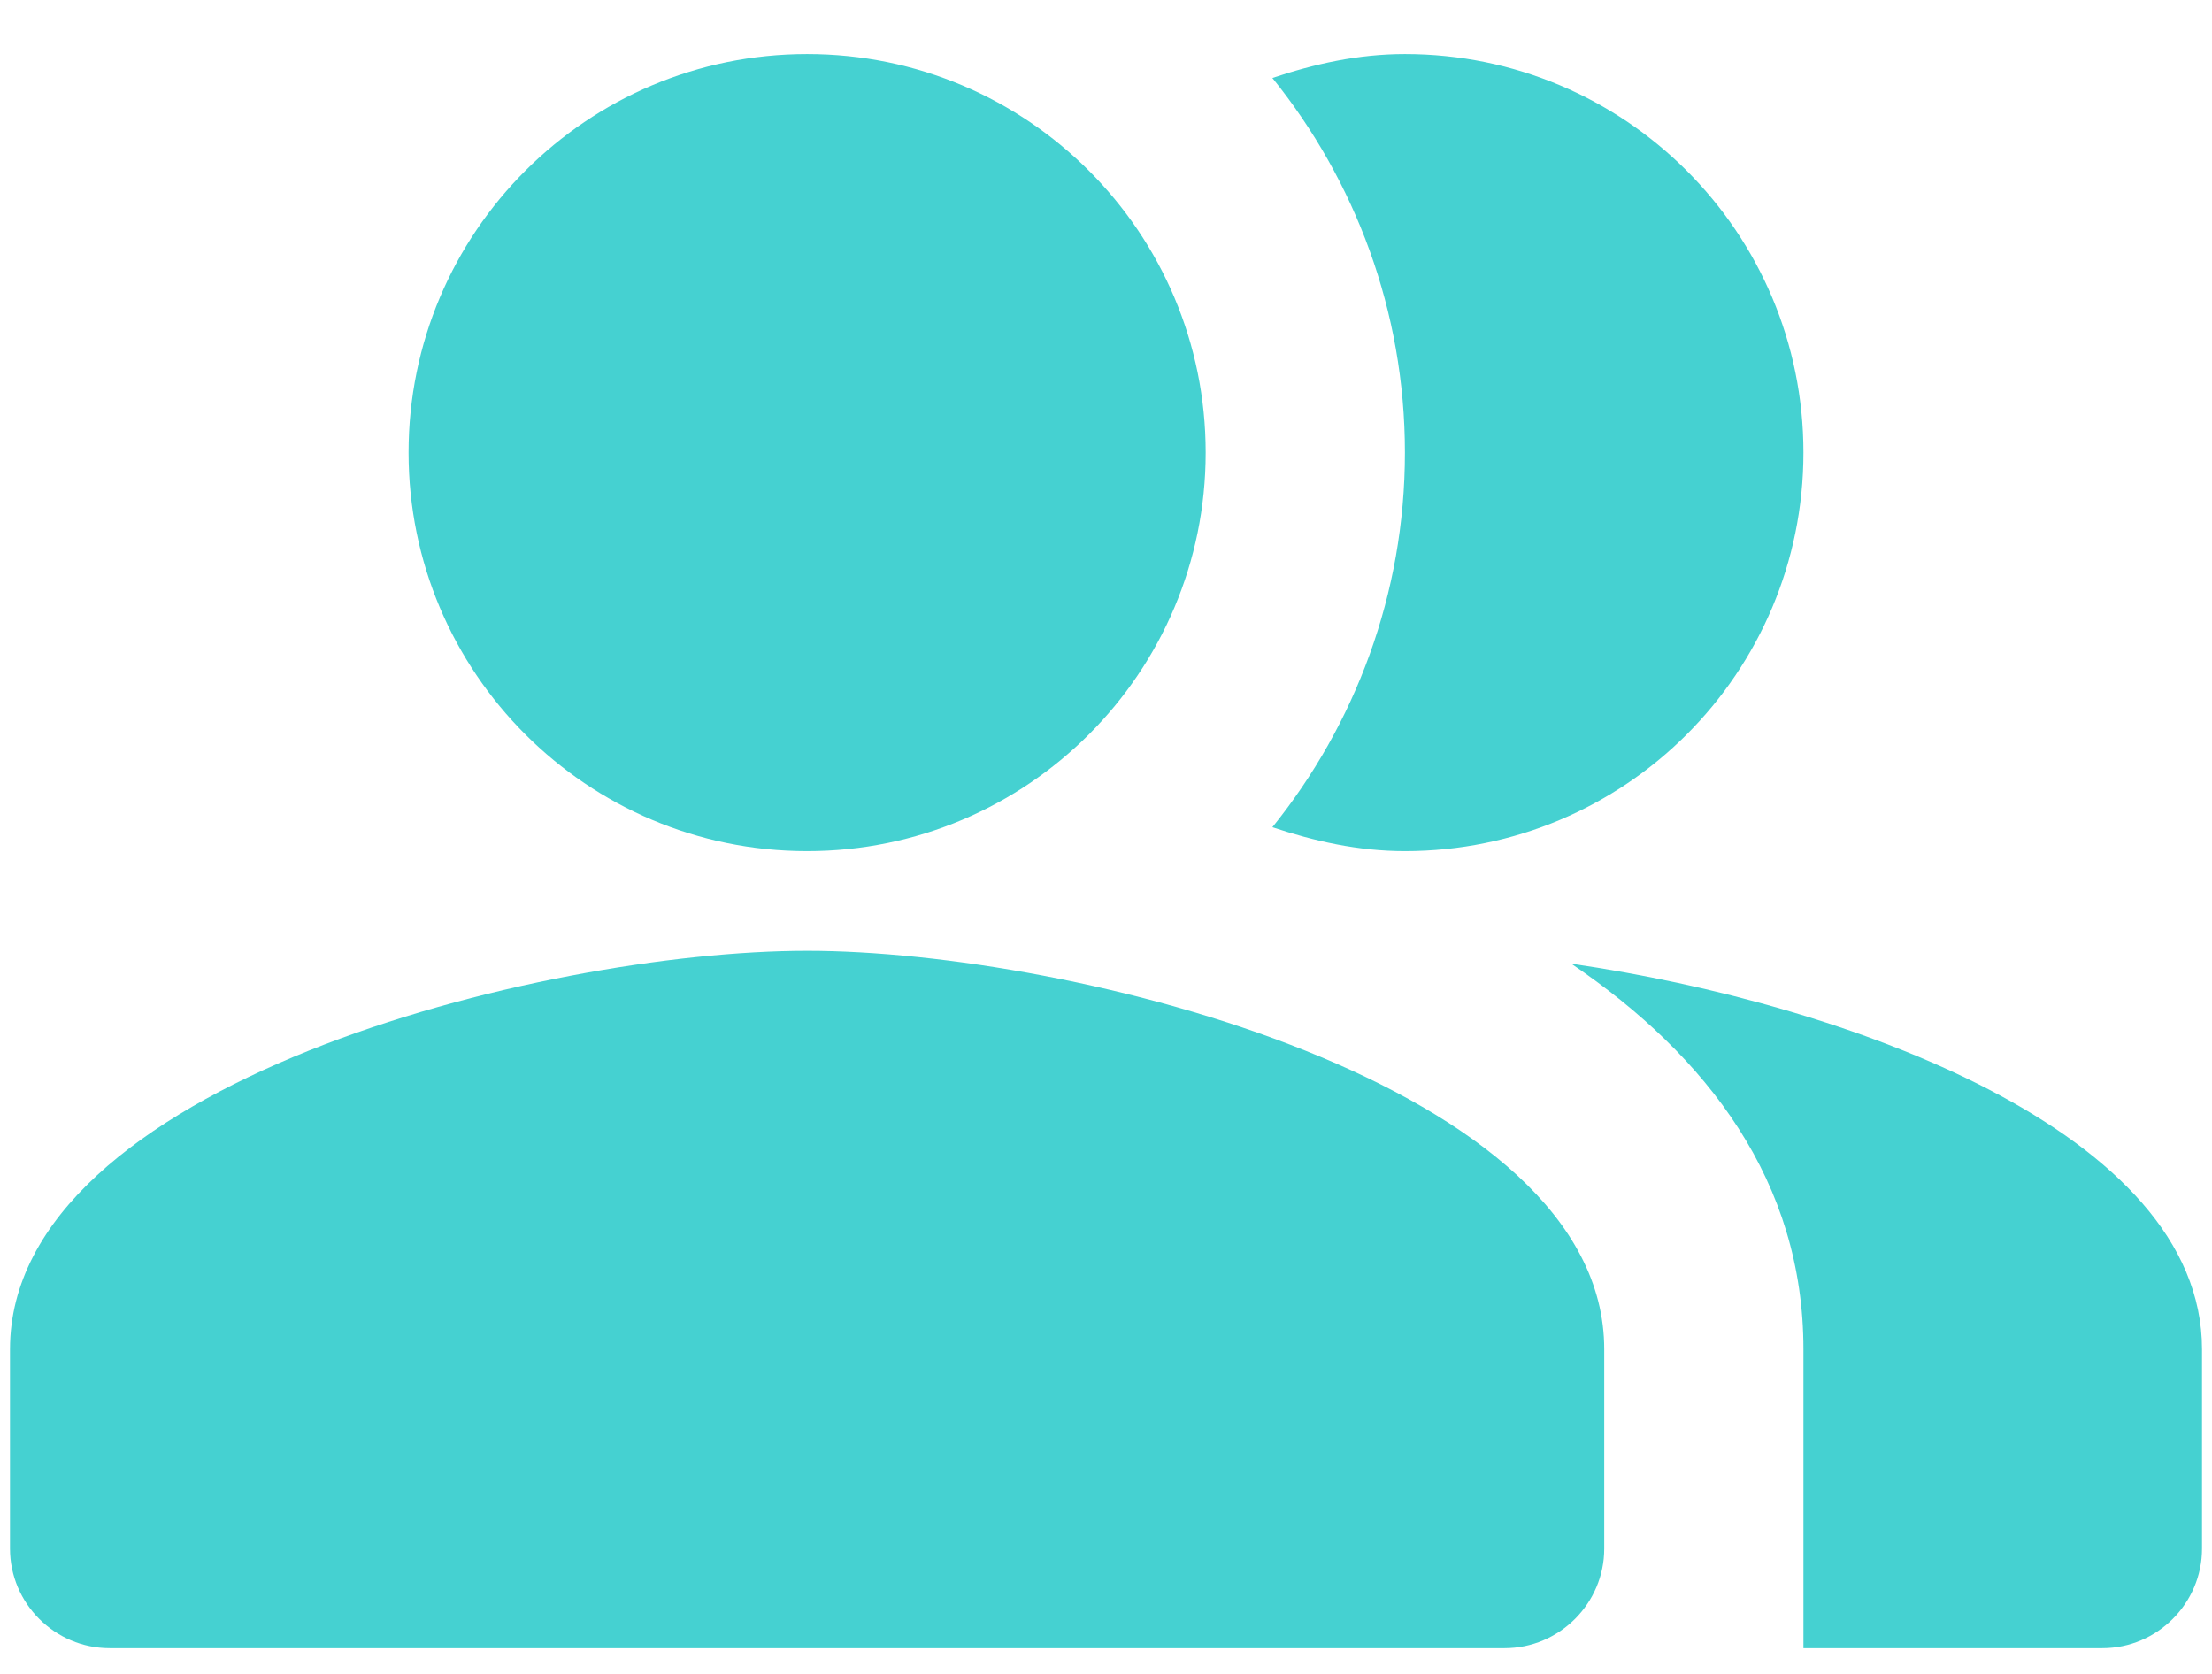<svg width="37" height="28" viewBox="0 0 37 28" fill="none" xmlns="http://www.w3.org/2000/svg">
<path fill-rule="evenodd" clip-rule="evenodd" d="M26.283 16.12C28.567 17.67 30.166 19.77 30.166 22.57V27.57H35.166C36.083 27.57 36.833 26.82 36.833 25.904V22.57C36.833 18.937 30.883 16.787 26.283 16.12Z" fill="#45D1D1"/>
<path d="M13.501 14.237C17.183 14.237 20.167 11.252 20.167 7.57C20.167 3.888 17.183 0.904 13.501 0.904C9.819 0.904 6.834 3.888 6.834 7.57C6.834 11.252 9.819 14.237 13.501 14.237Z" fill="#45D1D1"/>
<path fill-rule="evenodd" clip-rule="evenodd" d="M23.5 14.237C27.183 14.237 30.166 11.254 30.166 7.57C30.166 3.887 27.183 0.904 23.5 0.904C22.716 0.904 21.983 1.07 21.283 1.304C22.666 3.02 23.5 5.204 23.5 7.57C23.5 9.937 22.666 12.12 21.283 13.837C21.983 14.07 22.716 14.237 23.5 14.237Z" fill="#45D1D1"/>
<path fill-rule="evenodd" clip-rule="evenodd" d="M13.5 15.904C9.05 15.904 0.167 18.137 0.167 22.57V25.904C0.167 26.82 0.917 27.57 1.834 27.57H25.167C26.084 27.57 26.834 26.82 26.834 25.904V22.57C26.834 18.137 17.95 15.904 13.5 15.904Z" fill="#45D1D1"/>
</svg>

